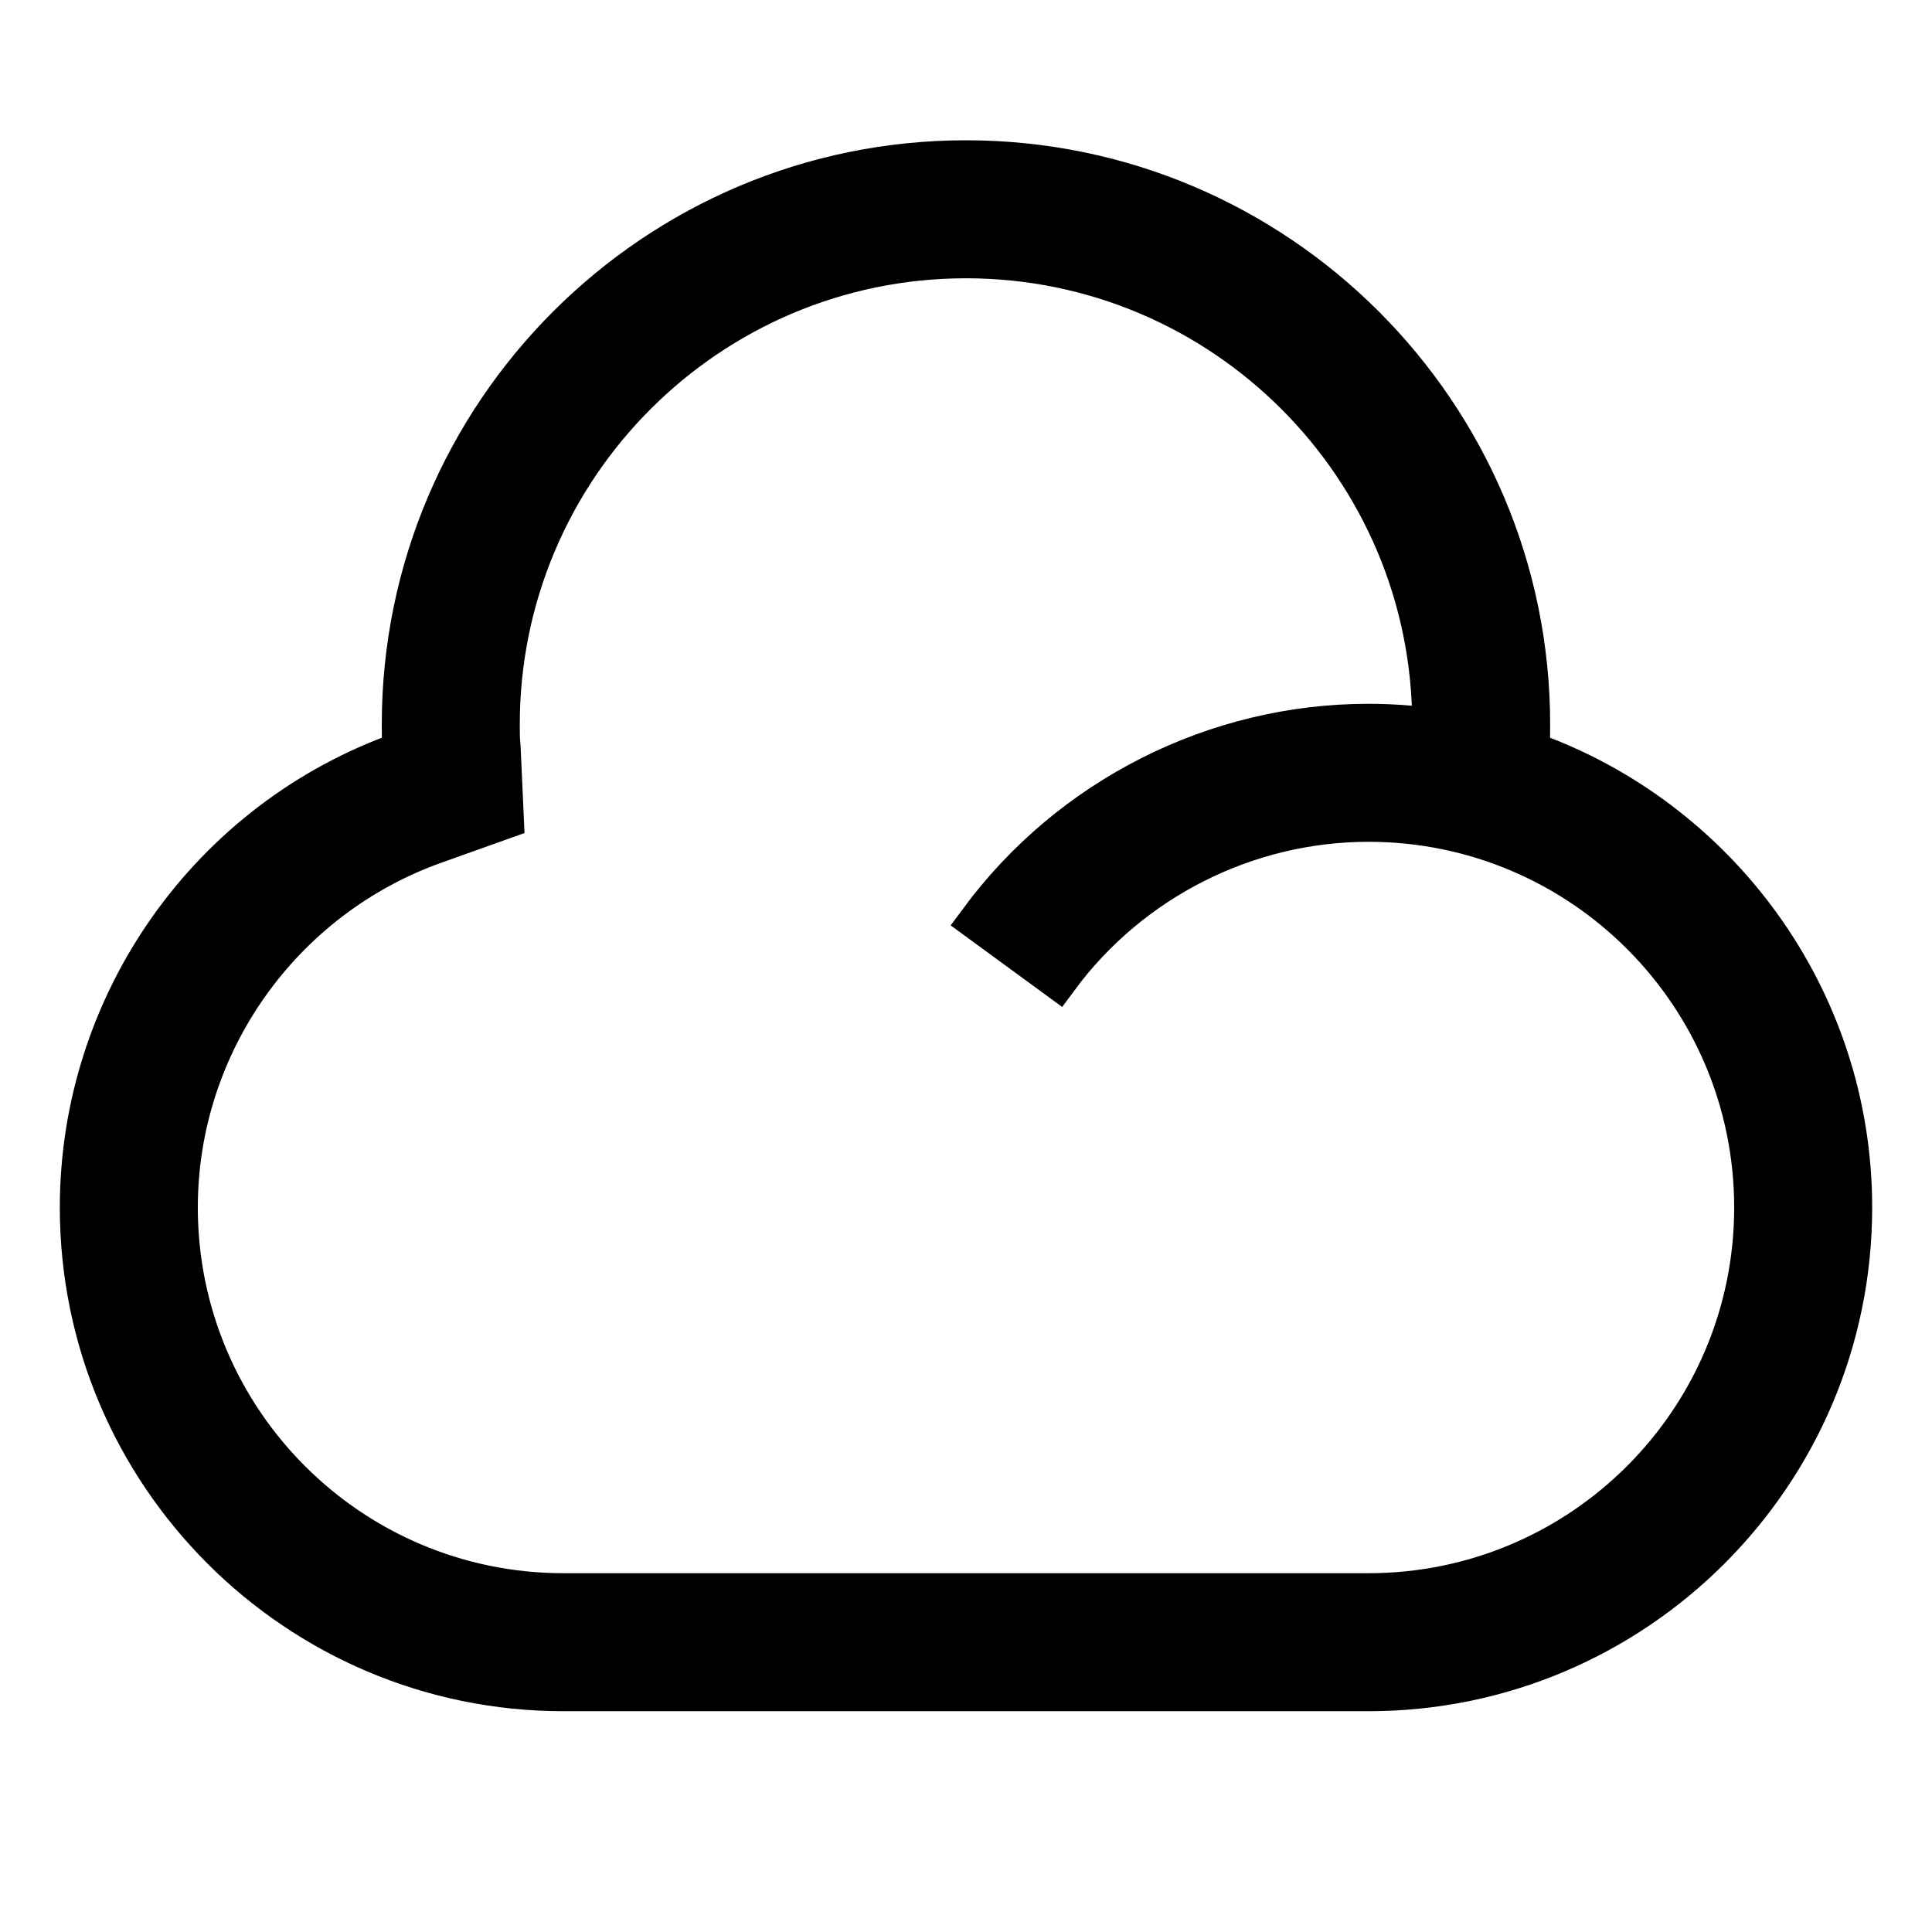 <svg viewBox="0 0 28 28" xmlns="http://www.w3.org/2000/svg" xmlns:xlink="http://www.w3.org/1999/xlink" width="28" height="28" fill="none" customFrame="#000000">
	<rect id="ICON_云转存" width="28" height="28" x="0" y="0" />
	<rect id="rect" width="28" height="28" x="0" y="0" opacity="0" fill="rgb(0,0,0)" />
	<path id="path" d="M19.833 24.5L8.166 24.5C4.305 24.5 1.167 21.362 1.167 17.5C1.167 14.537 3.045 11.877 5.845 10.897C5.833 10.768 5.833 10.629 5.833 10.5C5.833 5.997 9.496 2.333 14 2.333C18.503 2.333 22.166 5.997 22.166 10.5C22.166 10.629 22.166 10.768 22.155 10.897C24.873 11.854 26.833 14.455 26.833 17.5C26.833 21.362 23.695 24.5 19.833 24.5ZM14 3.733C10.267 3.733 7.233 6.767 7.233 10.5C7.233 10.605 7.233 10.722 7.245 10.827L7.292 11.865L6.311 12.215C4.072 13.008 2.567 15.132 2.567 17.5C2.567 20.592 5.075 23.1 8.166 23.1L19.833 23.1C22.925 23.1 25.433 20.592 25.433 17.5C25.433 14.409 22.925 11.9 19.833 11.9C18.06 11.9 16.38 12.752 15.33 14.175L14.198 13.347C15.517 11.562 17.616 10.5 19.833 10.5C20.148 10.5 20.463 10.524 20.767 10.559C20.767 10.535 20.767 10.512 20.767 10.5C20.767 6.767 17.733 3.733 14 3.733Z" fill="rgb(0,0,0)" fill-rule="nonzero" />
	<path id="path" d="M8.166 24.5C4.305 24.5 1.167 21.362 1.167 17.5C1.167 14.537 3.045 11.877 5.845 10.897C5.833 10.768 5.833 10.629 5.833 10.5C5.833 5.997 9.496 2.333 14 2.333C18.503 2.333 22.166 5.997 22.166 10.5C22.166 10.629 22.166 10.768 22.155 10.897C24.873 11.854 26.833 14.455 26.833 17.5C26.833 21.362 23.695 24.5 19.833 24.5L8.166 24.5ZM7.233 10.5C7.233 10.605 7.233 10.722 7.245 10.827L7.292 11.865L6.311 12.215C4.072 13.008 2.567 15.132 2.567 17.5C2.567 20.592 5.075 23.1 8.166 23.1L19.833 23.1C22.925 23.1 25.433 20.592 25.433 17.5C25.433 14.409 22.925 11.9 19.833 11.9C18.06 11.9 16.38 12.752 15.33 14.175L14.198 13.347C15.517 11.562 17.616 10.5 19.833 10.5C20.148 10.5 20.463 10.524 20.767 10.559C20.767 10.535 20.767 10.512 20.767 10.5C20.767 6.767 17.733 3.733 14 3.733C10.267 3.733 7.233 6.767 7.233 10.5Z" fill-rule="nonzero" stroke="rgb(0,0,0)" stroke-width="0.6" />
</svg>
